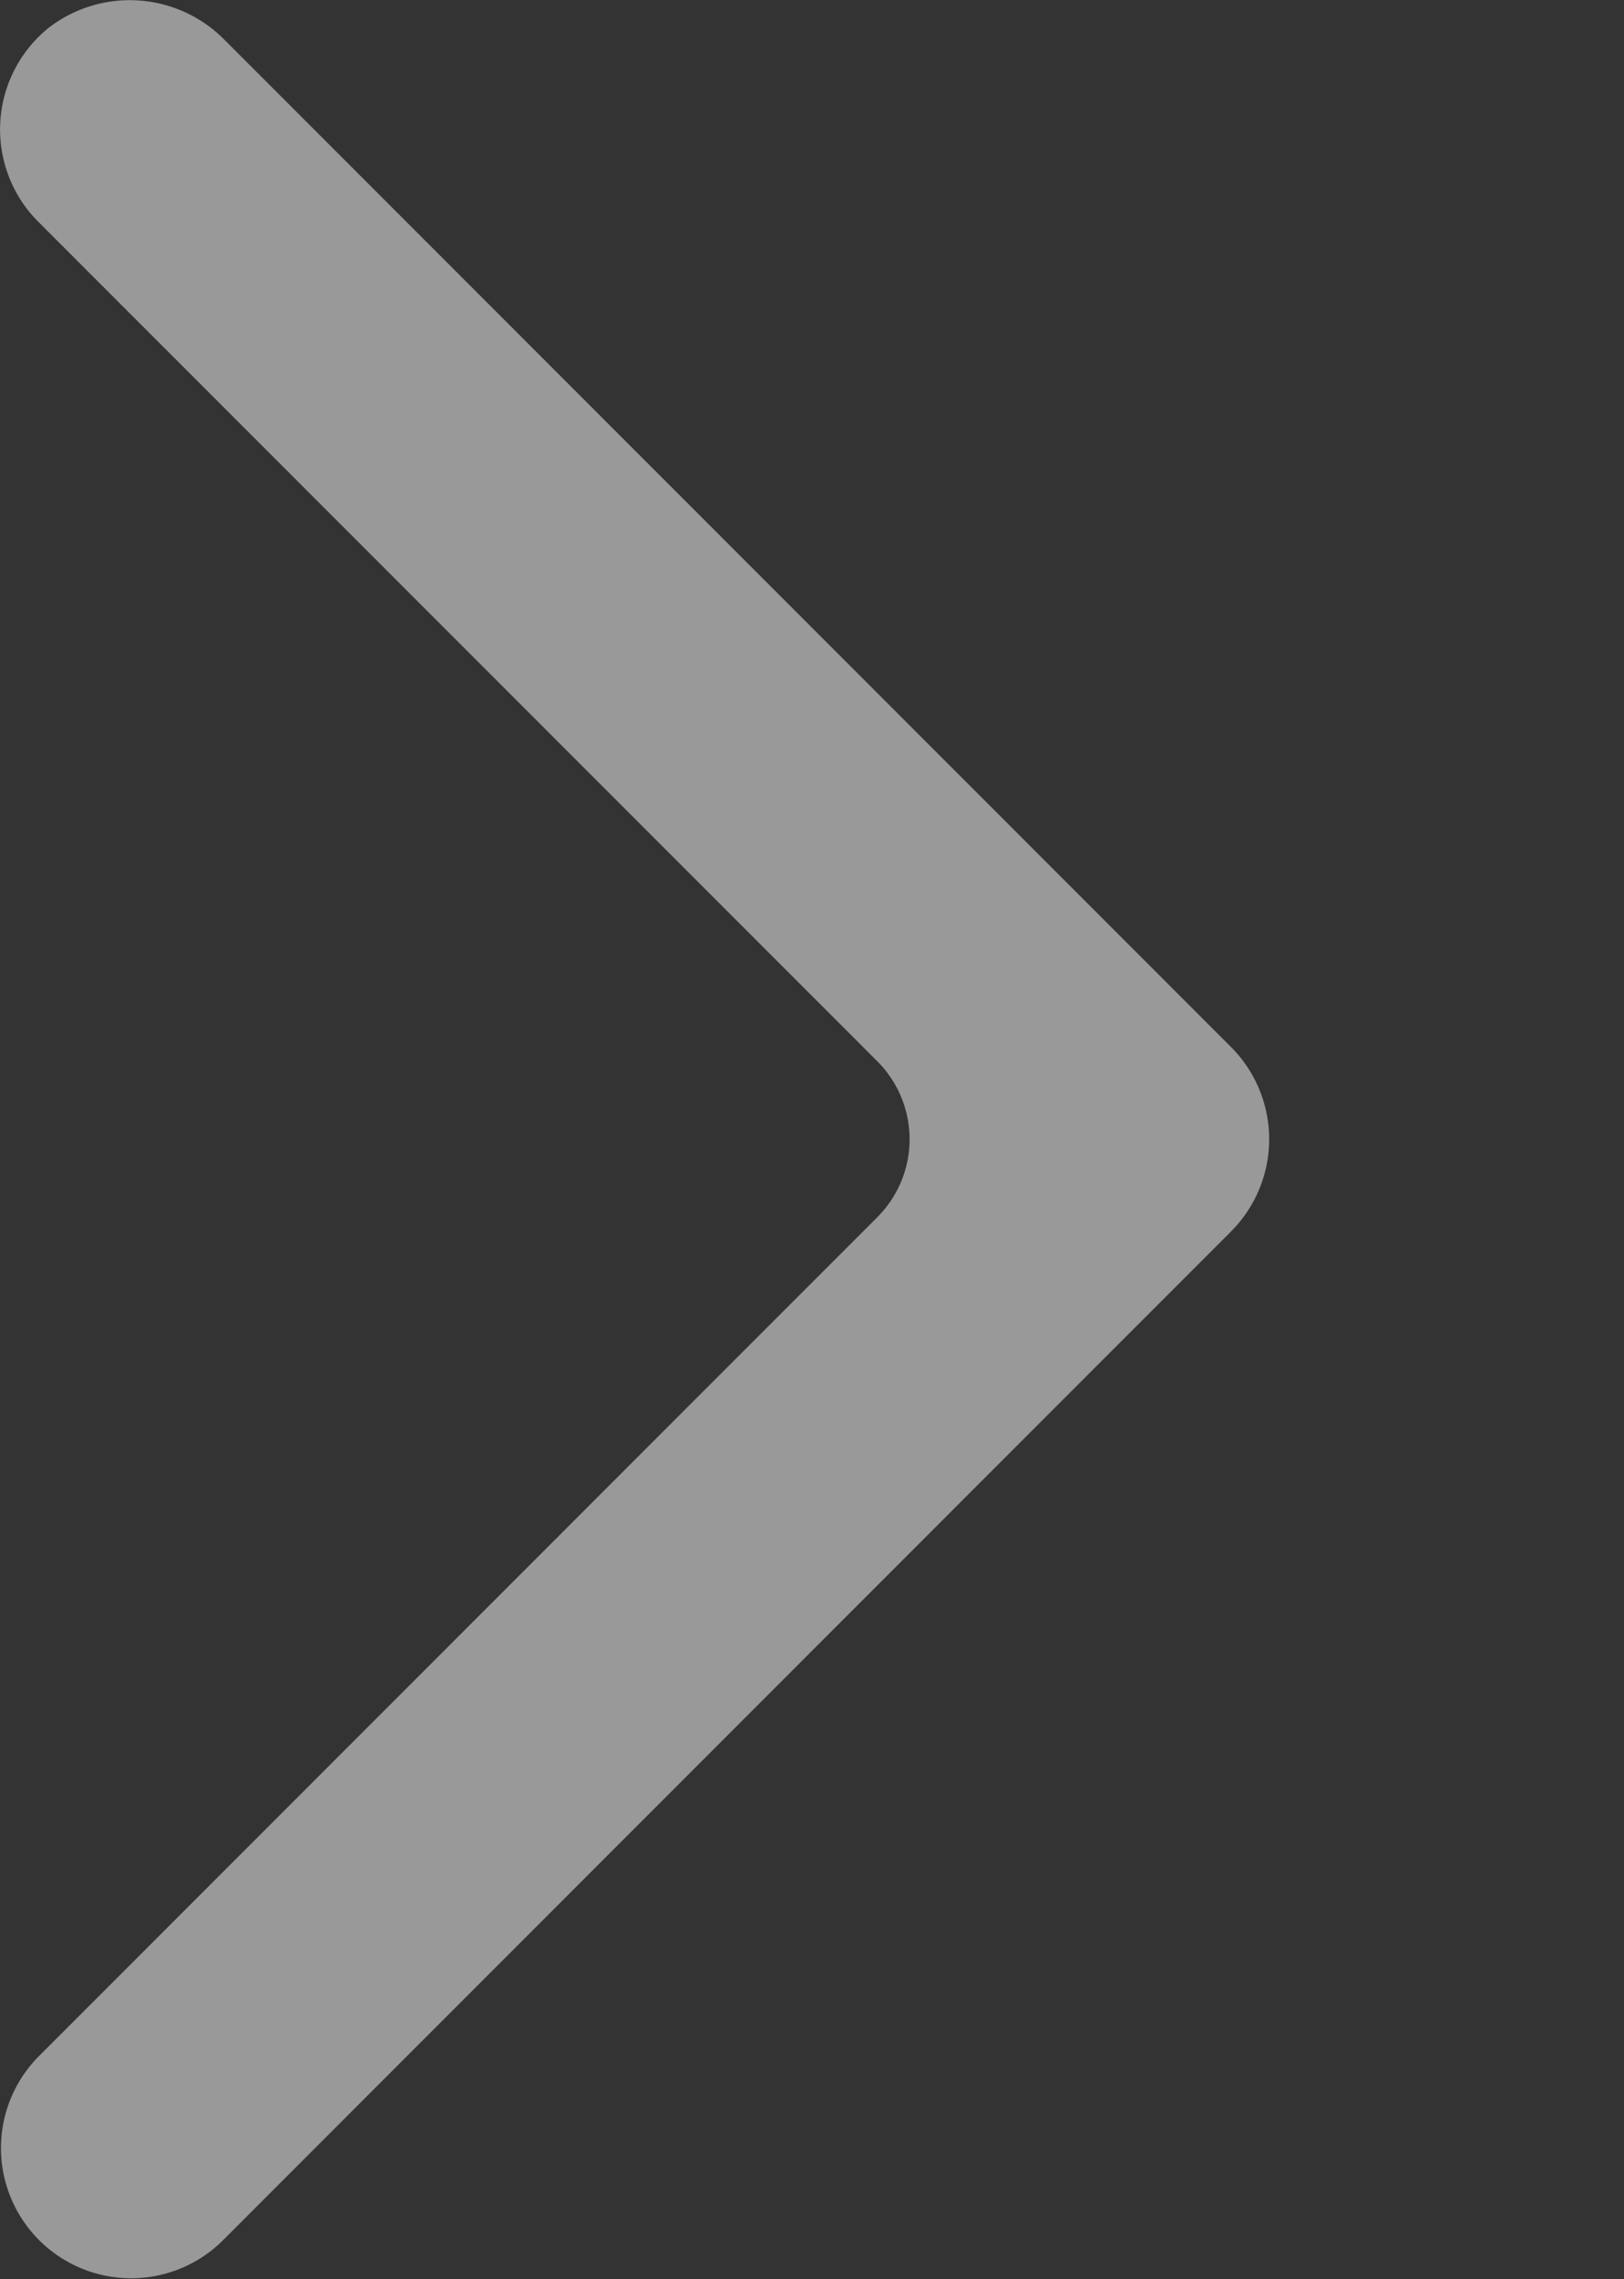 <svg id="Calque_1" data-name="Calque 1" xmlns="http://www.w3.org/2000/svg" viewBox="0 0 183.07 256.76"><rect x="0" y="0" width="183.07" height="256.76" fill="#333333" stroke="none"/><defs><style>.cls-1{fill:#FFF;opacity:0.5;}</style></defs><title>fleche_carrousel_droite</title><path class="cls-1" d="M316.86,202.57a14.71,14.71,0,0,1,1.31-21.9,15,15,0,0,1,19.76,1.48L451.37,295.59a14.7,14.7,0,0,1,0,20.74L337.61,430.1a14.67,14.67,0,0,1-20.75-20.74l94.62-94.62a12.42,12.42,0,0,0,0-17.56Z" transform="translate(-312.58 -177.62)"/></svg>